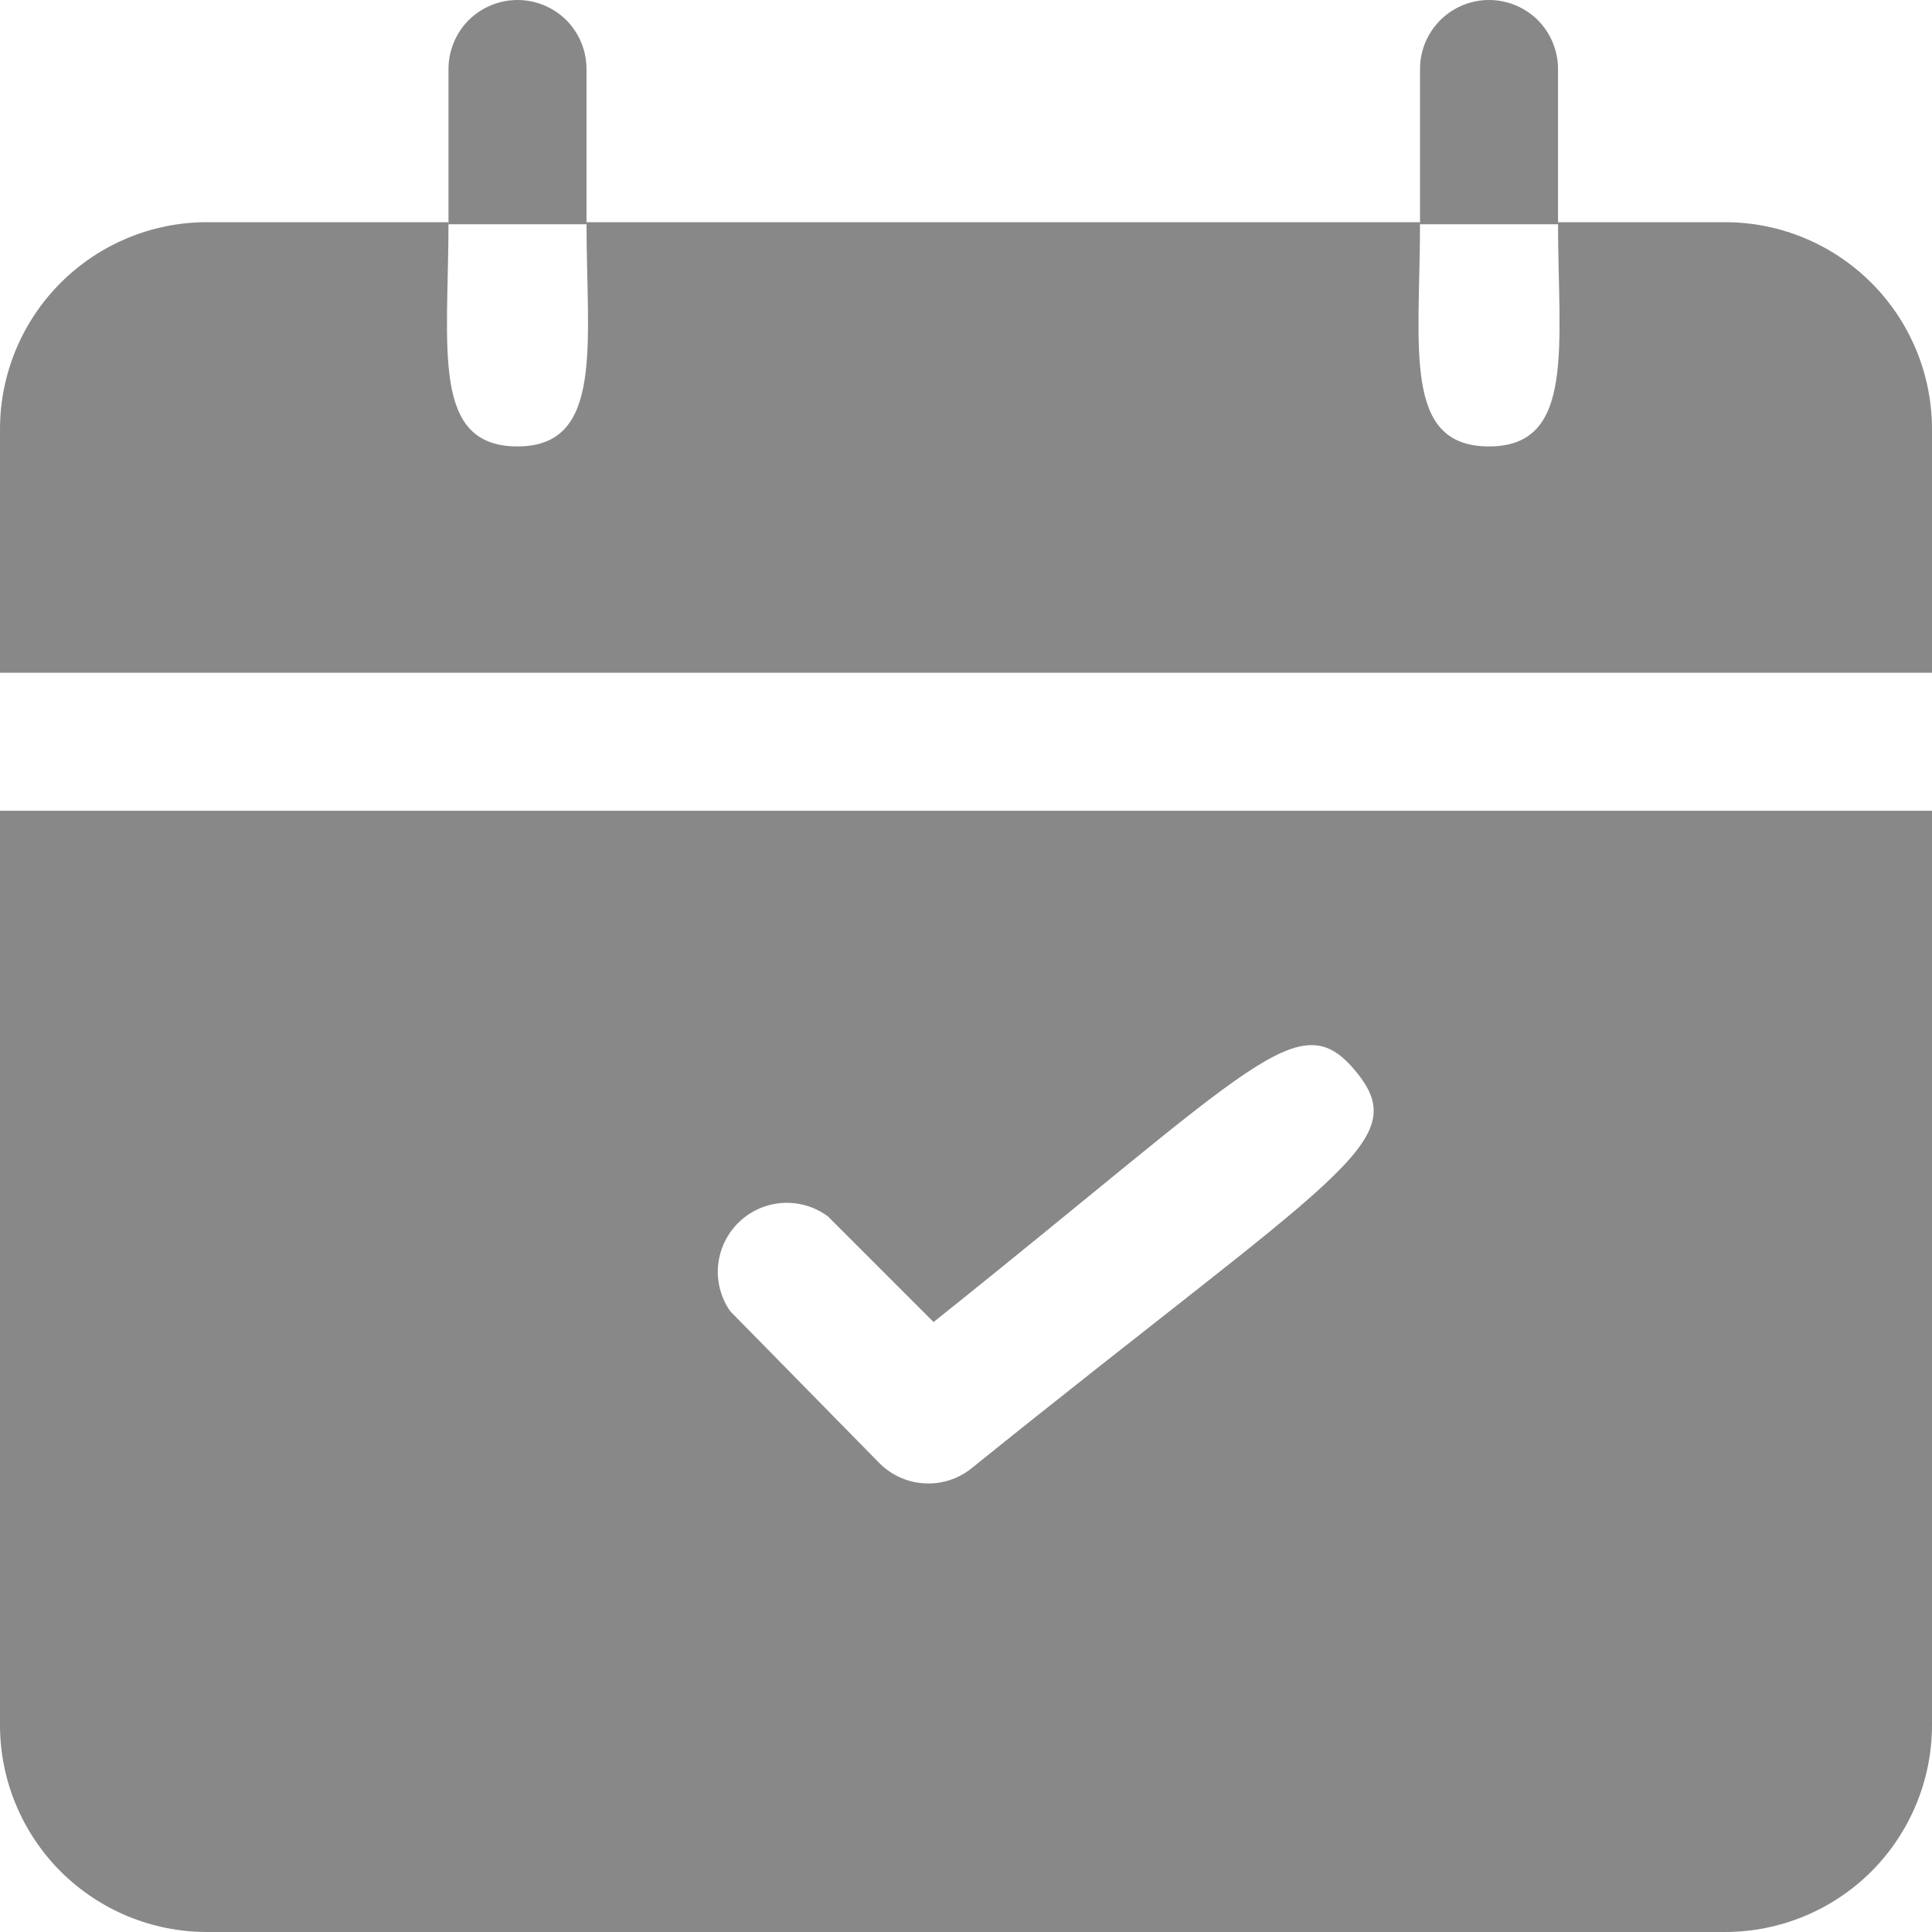 <?xml version="1.0" encoding="UTF-8"?> <svg xmlns="http://www.w3.org/2000/svg" width="14" height="14" viewBox="0 0 14 14" fill="none"><path d="M14 3.11V4.875H0V3.11C0 2.713 0.158 2.331 0.439 2.05C0.721 1.768 1.102 1.61 1.5 1.61H3.25C3.25 2.52 3.12 3.235 3.75 3.235C4.38 3.235 4.25 2.49 4.25 1.61H10.29C10.29 2.52 10.16 3.235 10.79 3.235C11.42 3.235 11.29 2.505 11.29 1.61H12.5C12.898 1.61 13.279 1.768 13.561 2.05C13.842 2.331 14 2.713 14 3.11Z" fill="#3A3A3A" fill-opacity="0.6"></path><path d="M0 5.875V12.5C0 12.898 0.158 13.279 0.439 13.561C0.721 13.842 1.102 14 1.5 14H12.5C12.898 14 13.279 13.842 13.561 13.561C13.842 13.279 14 12.898 14 12.5V5.875H0ZM7.04 10.64C6.944 10.717 6.823 10.756 6.701 10.749C6.578 10.743 6.462 10.691 6.375 10.605L5.29 9.5C5.223 9.402 5.192 9.284 5.204 9.166C5.216 9.049 5.269 8.939 5.355 8.856C5.44 8.774 5.551 8.725 5.67 8.717C5.788 8.71 5.905 8.744 6 8.815L6.765 9.58C9.12 7.7 9.415 7.26 9.83 7.77C10.245 8.28 9.695 8.5 7.04 10.64Z" fill="#3A3A3A" fill-opacity="0.6"></path><path d="M4.25 0.5V1.625H3.25V0.5C3.25 0.367 3.303 0.24 3.396 0.146C3.49 0.053 3.617 0 3.75 0C3.883 0 4.01 0.053 4.104 0.146C4.197 0.24 4.25 0.367 4.25 0.5Z" fill="#3A3A3A" fill-opacity="0.6"></path><path d="M11.29 0.5V1.625H10.29V0.5C10.29 0.367 10.343 0.24 10.437 0.146C10.53 0.053 10.657 0 10.79 0C10.923 0 11.05 0.053 11.144 0.146C11.237 0.24 11.29 0.367 11.29 0.5Z" fill="#3A3A3A" fill-opacity="0.6"></path></svg> 
